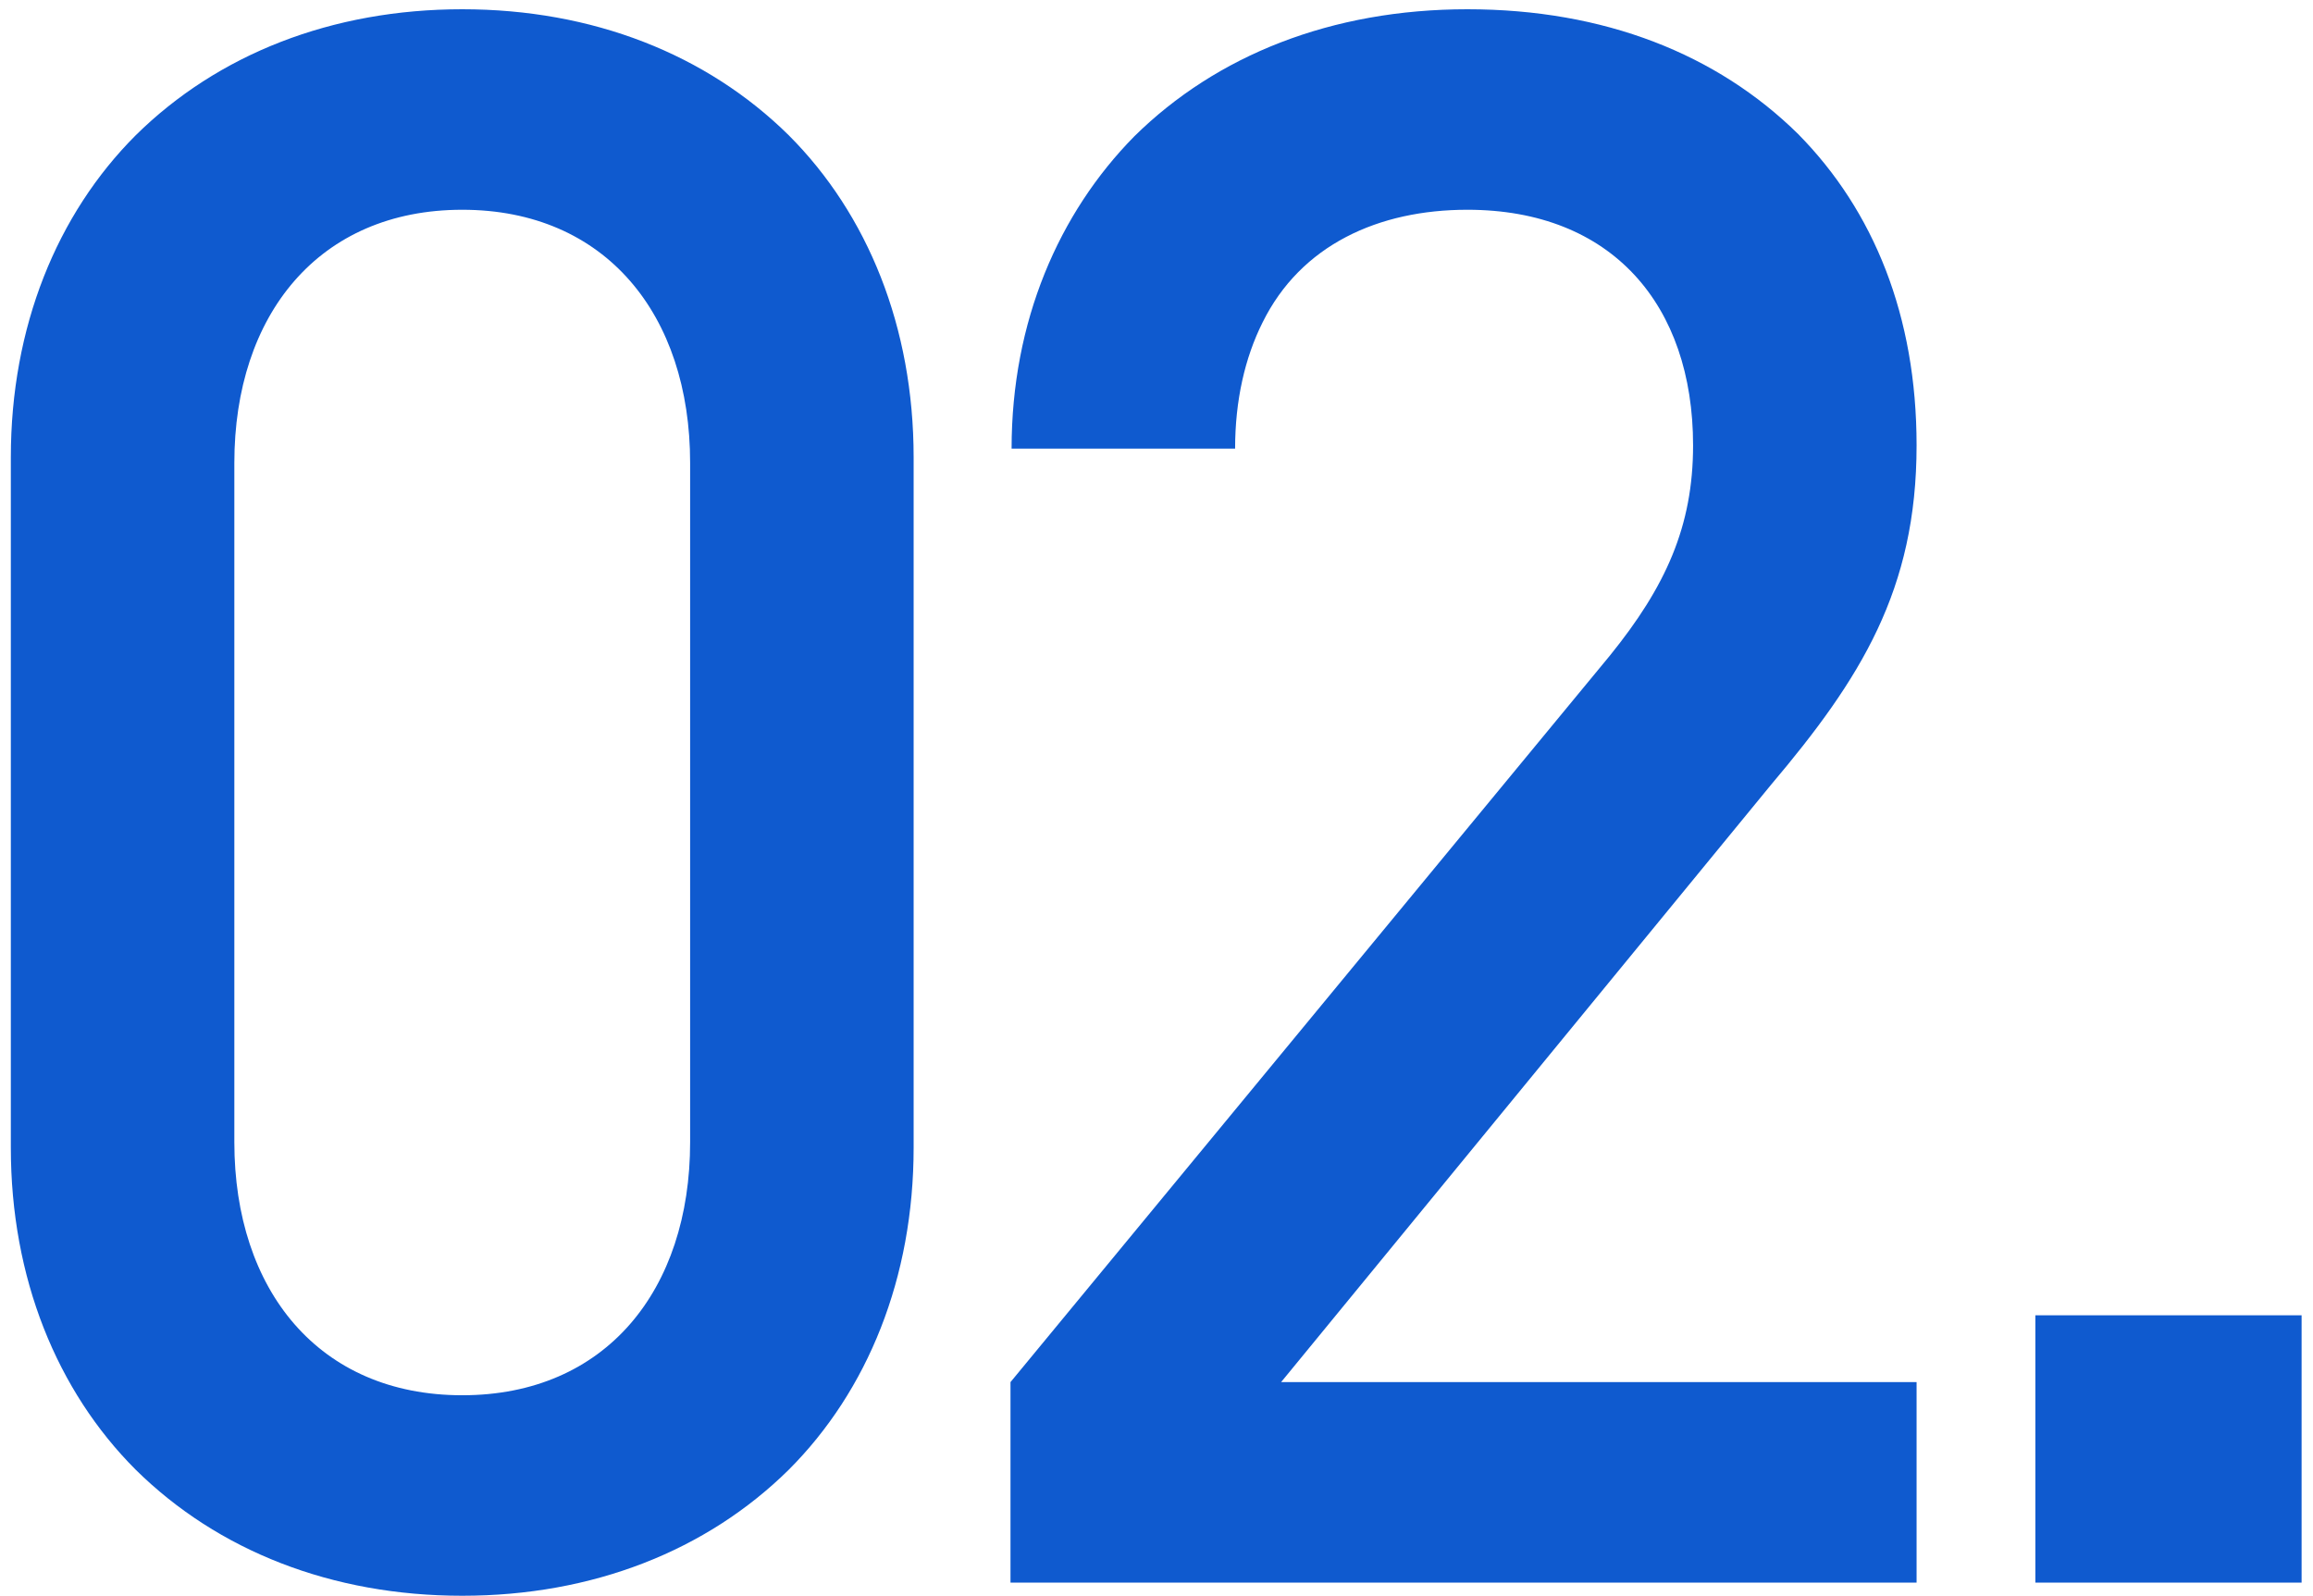 <svg width="171" height="118" viewBox="0 0 171 118" fill="none" xmlns="http://www.w3.org/2000/svg">
<path d="M34.173 117.972C24.534 117.972 16.11 114.651 10.035 108.657C4.203 102.825 0.801 94.482 0.801 84.843V33.813C0.801 24.174 4.203 15.831 10.035 9.999C16.11 4.005 24.534 0.684 34.173 0.684C43.812 0.684 52.236 4.005 58.311 9.999C64.143 15.831 67.545 24.174 67.545 33.813V84.843C67.545 94.482 64.143 102.825 58.311 108.657C52.236 114.651 43.812 117.972 34.173 117.972ZM17.325 84.438C17.325 95.373 23.562 103.149 34.173 103.149C44.784 103.149 51.021 95.373 51.021 84.438V34.218C51.021 23.283 44.784 15.507 34.173 15.507C23.562 15.507 17.325 23.283 17.325 34.218V84.438ZM74.706 117V102.177L119.013 48.474C123.144 43.371 125.169 38.916 125.169 32.922C125.169 22.554 119.175 15.507 108.483 15.507C101.922 15.507 96.171 18.099 93.336 23.85C92.04 26.442 91.311 29.601 91.311 33.165H74.787C74.787 23.769 78.27 15.75 83.859 10.08C89.934 4.086 98.439 0.684 108.483 0.684C118.608 0.684 126.951 4.005 132.945 9.918C138.534 15.588 141.693 23.364 141.693 32.922C141.693 43.614 137.562 50.175 130.92 58.032L94.713 102.177H141.693V117H74.706ZM150.474 117V97.236H170.157V117H150.474Z" fill="#0F5ACF"/>
</svg>

